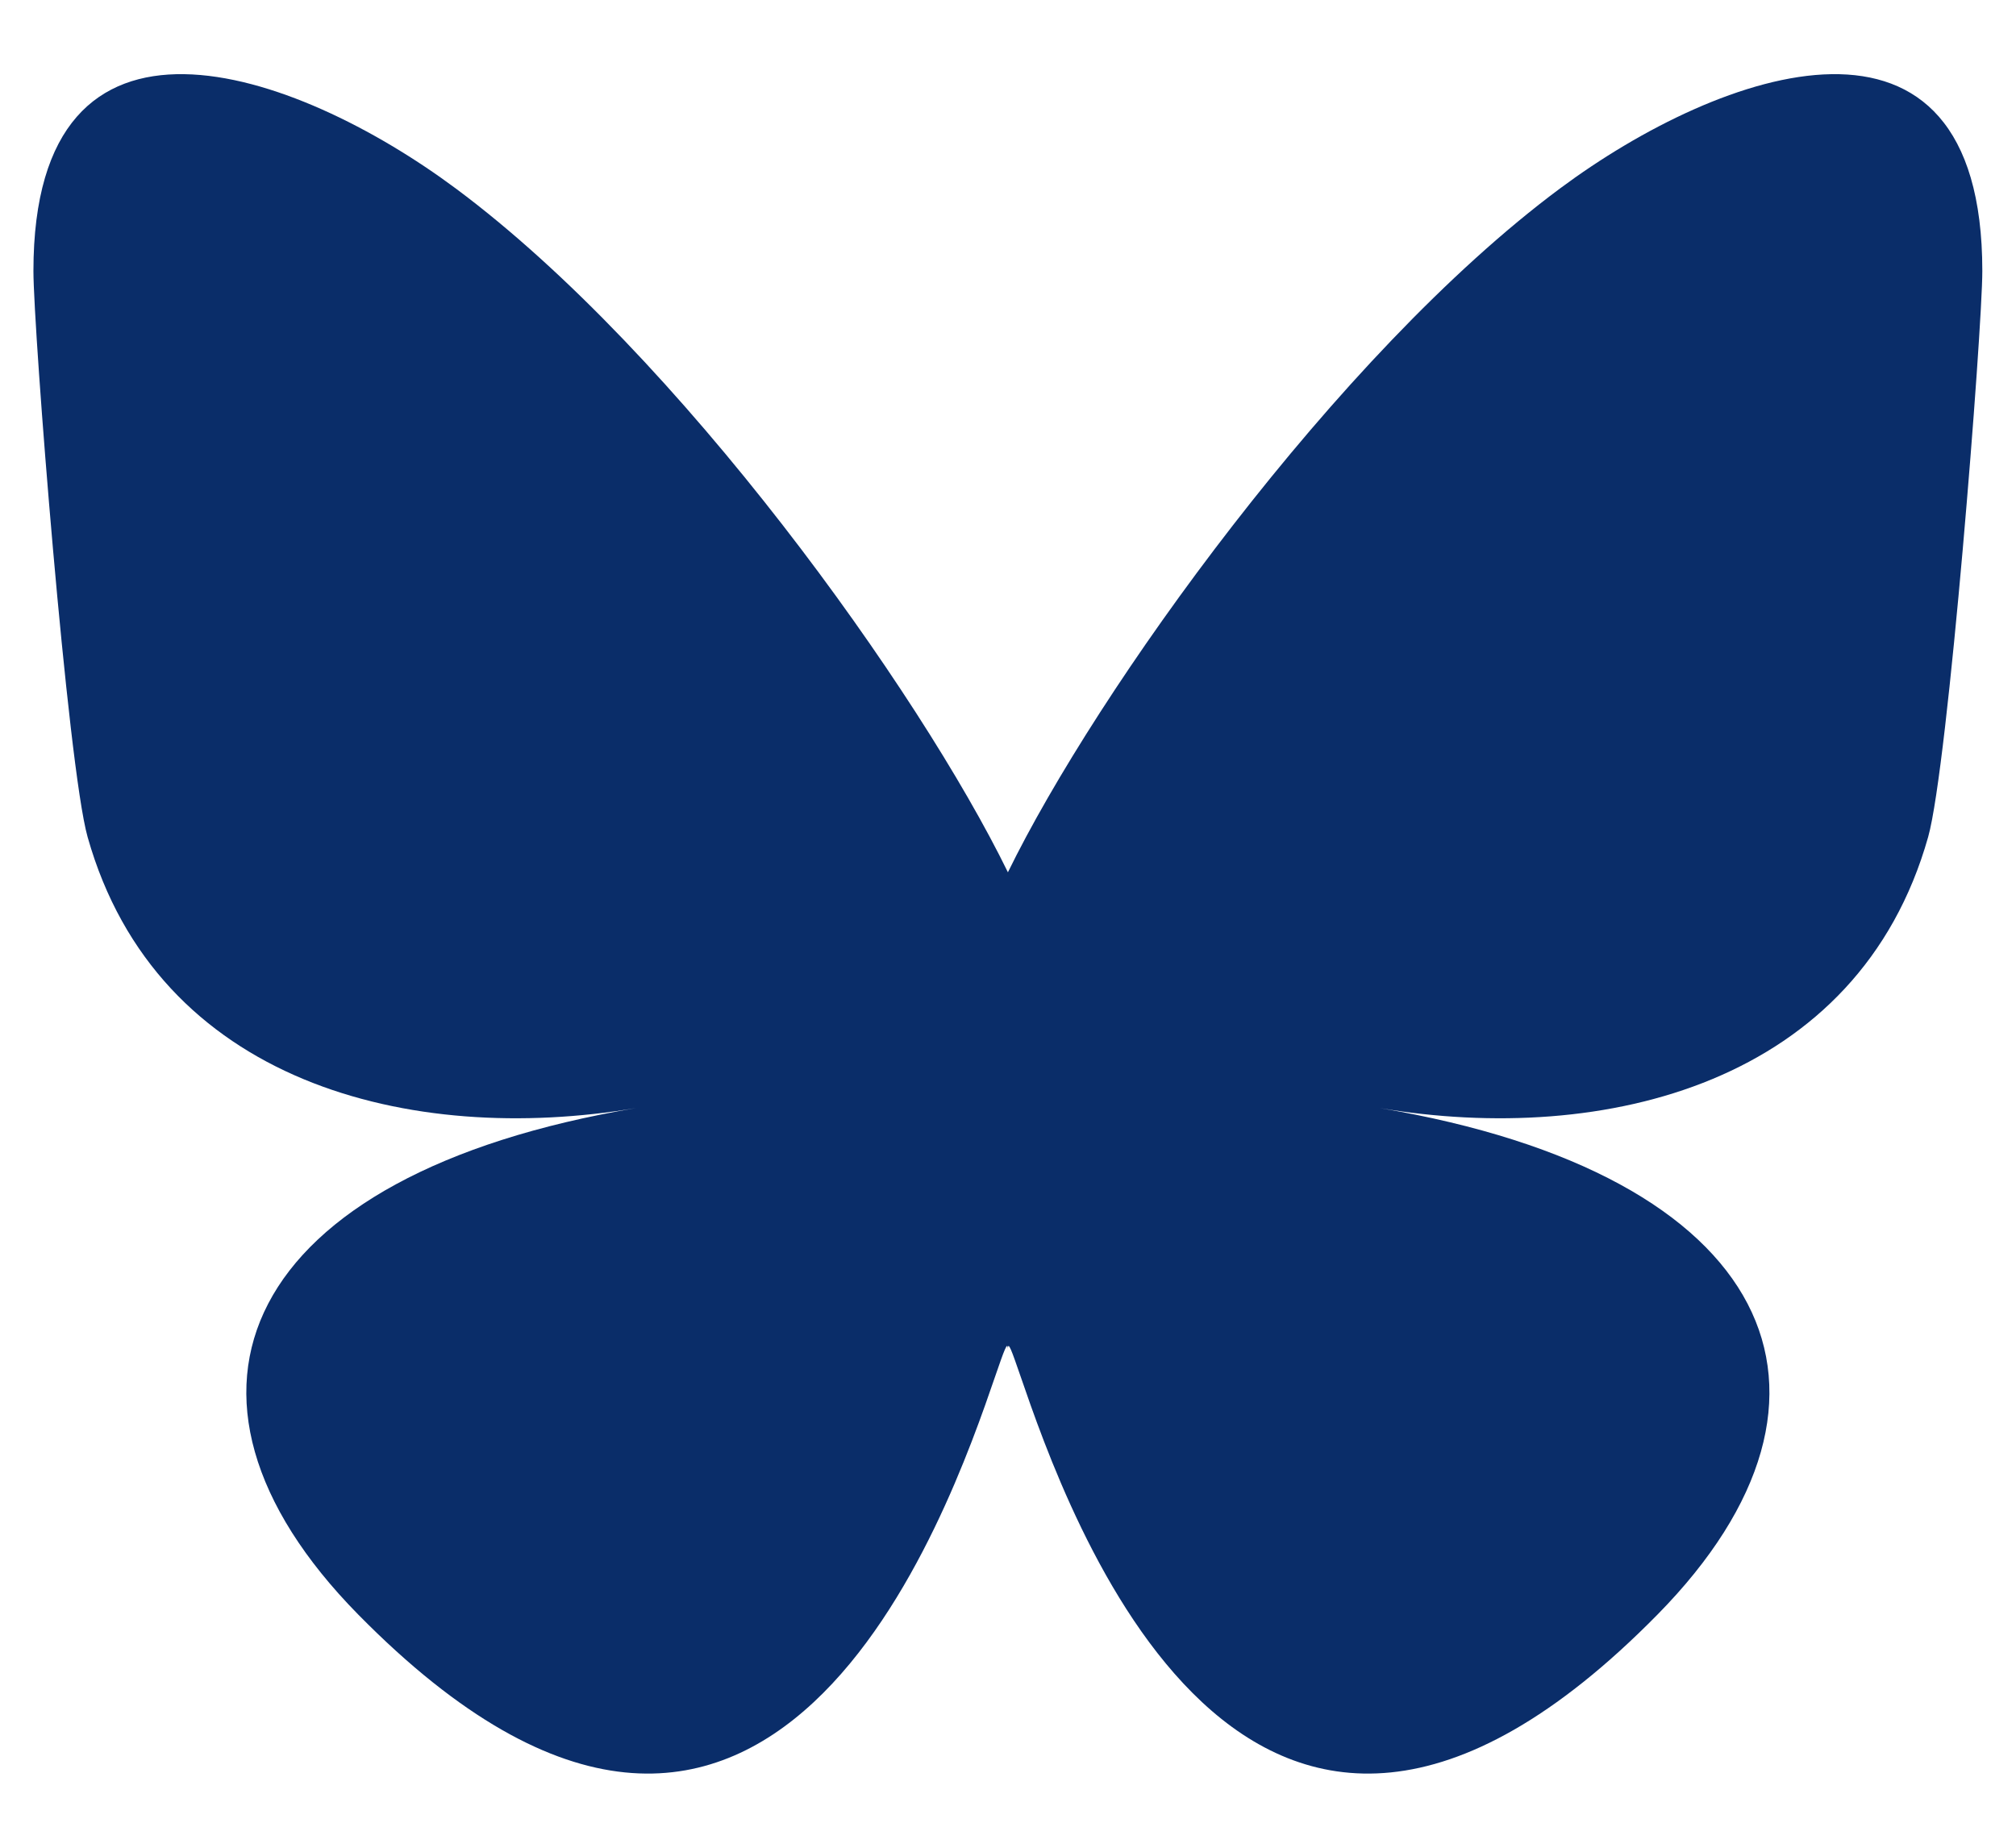 <svg width="24" height="22" viewBox="0 0 24 22" fill="none" xmlns="http://www.w3.org/2000/svg">
<path d="M5.427 2.245C8.087 4.223 10.948 8.233 11.999 10.386C13.049 8.234 15.91 4.223 18.57 2.245C20.489 0.818 23.599 -0.287 23.599 3.227C23.599 3.929 23.192 9.123 22.954 9.966C22.126 12.897 19.108 13.645 16.424 13.193C21.116 13.983 22.31 16.604 19.732 19.224C14.836 24.2 12.696 17.975 12.147 16.38C12.046 16.088 11.999 15.951 11.998 16.067C11.998 15.951 11.951 16.088 11.85 16.38C11.302 17.975 9.161 24.2 4.265 19.224C1.687 16.604 2.881 13.983 7.573 13.193C4.889 13.645 1.871 12.897 1.043 9.966C0.805 9.123 0.398 3.929 0.398 3.227C0.398 -0.287 3.508 0.818 5.427 2.245H5.427Z" fill="#0A2D69"/>
</svg>
